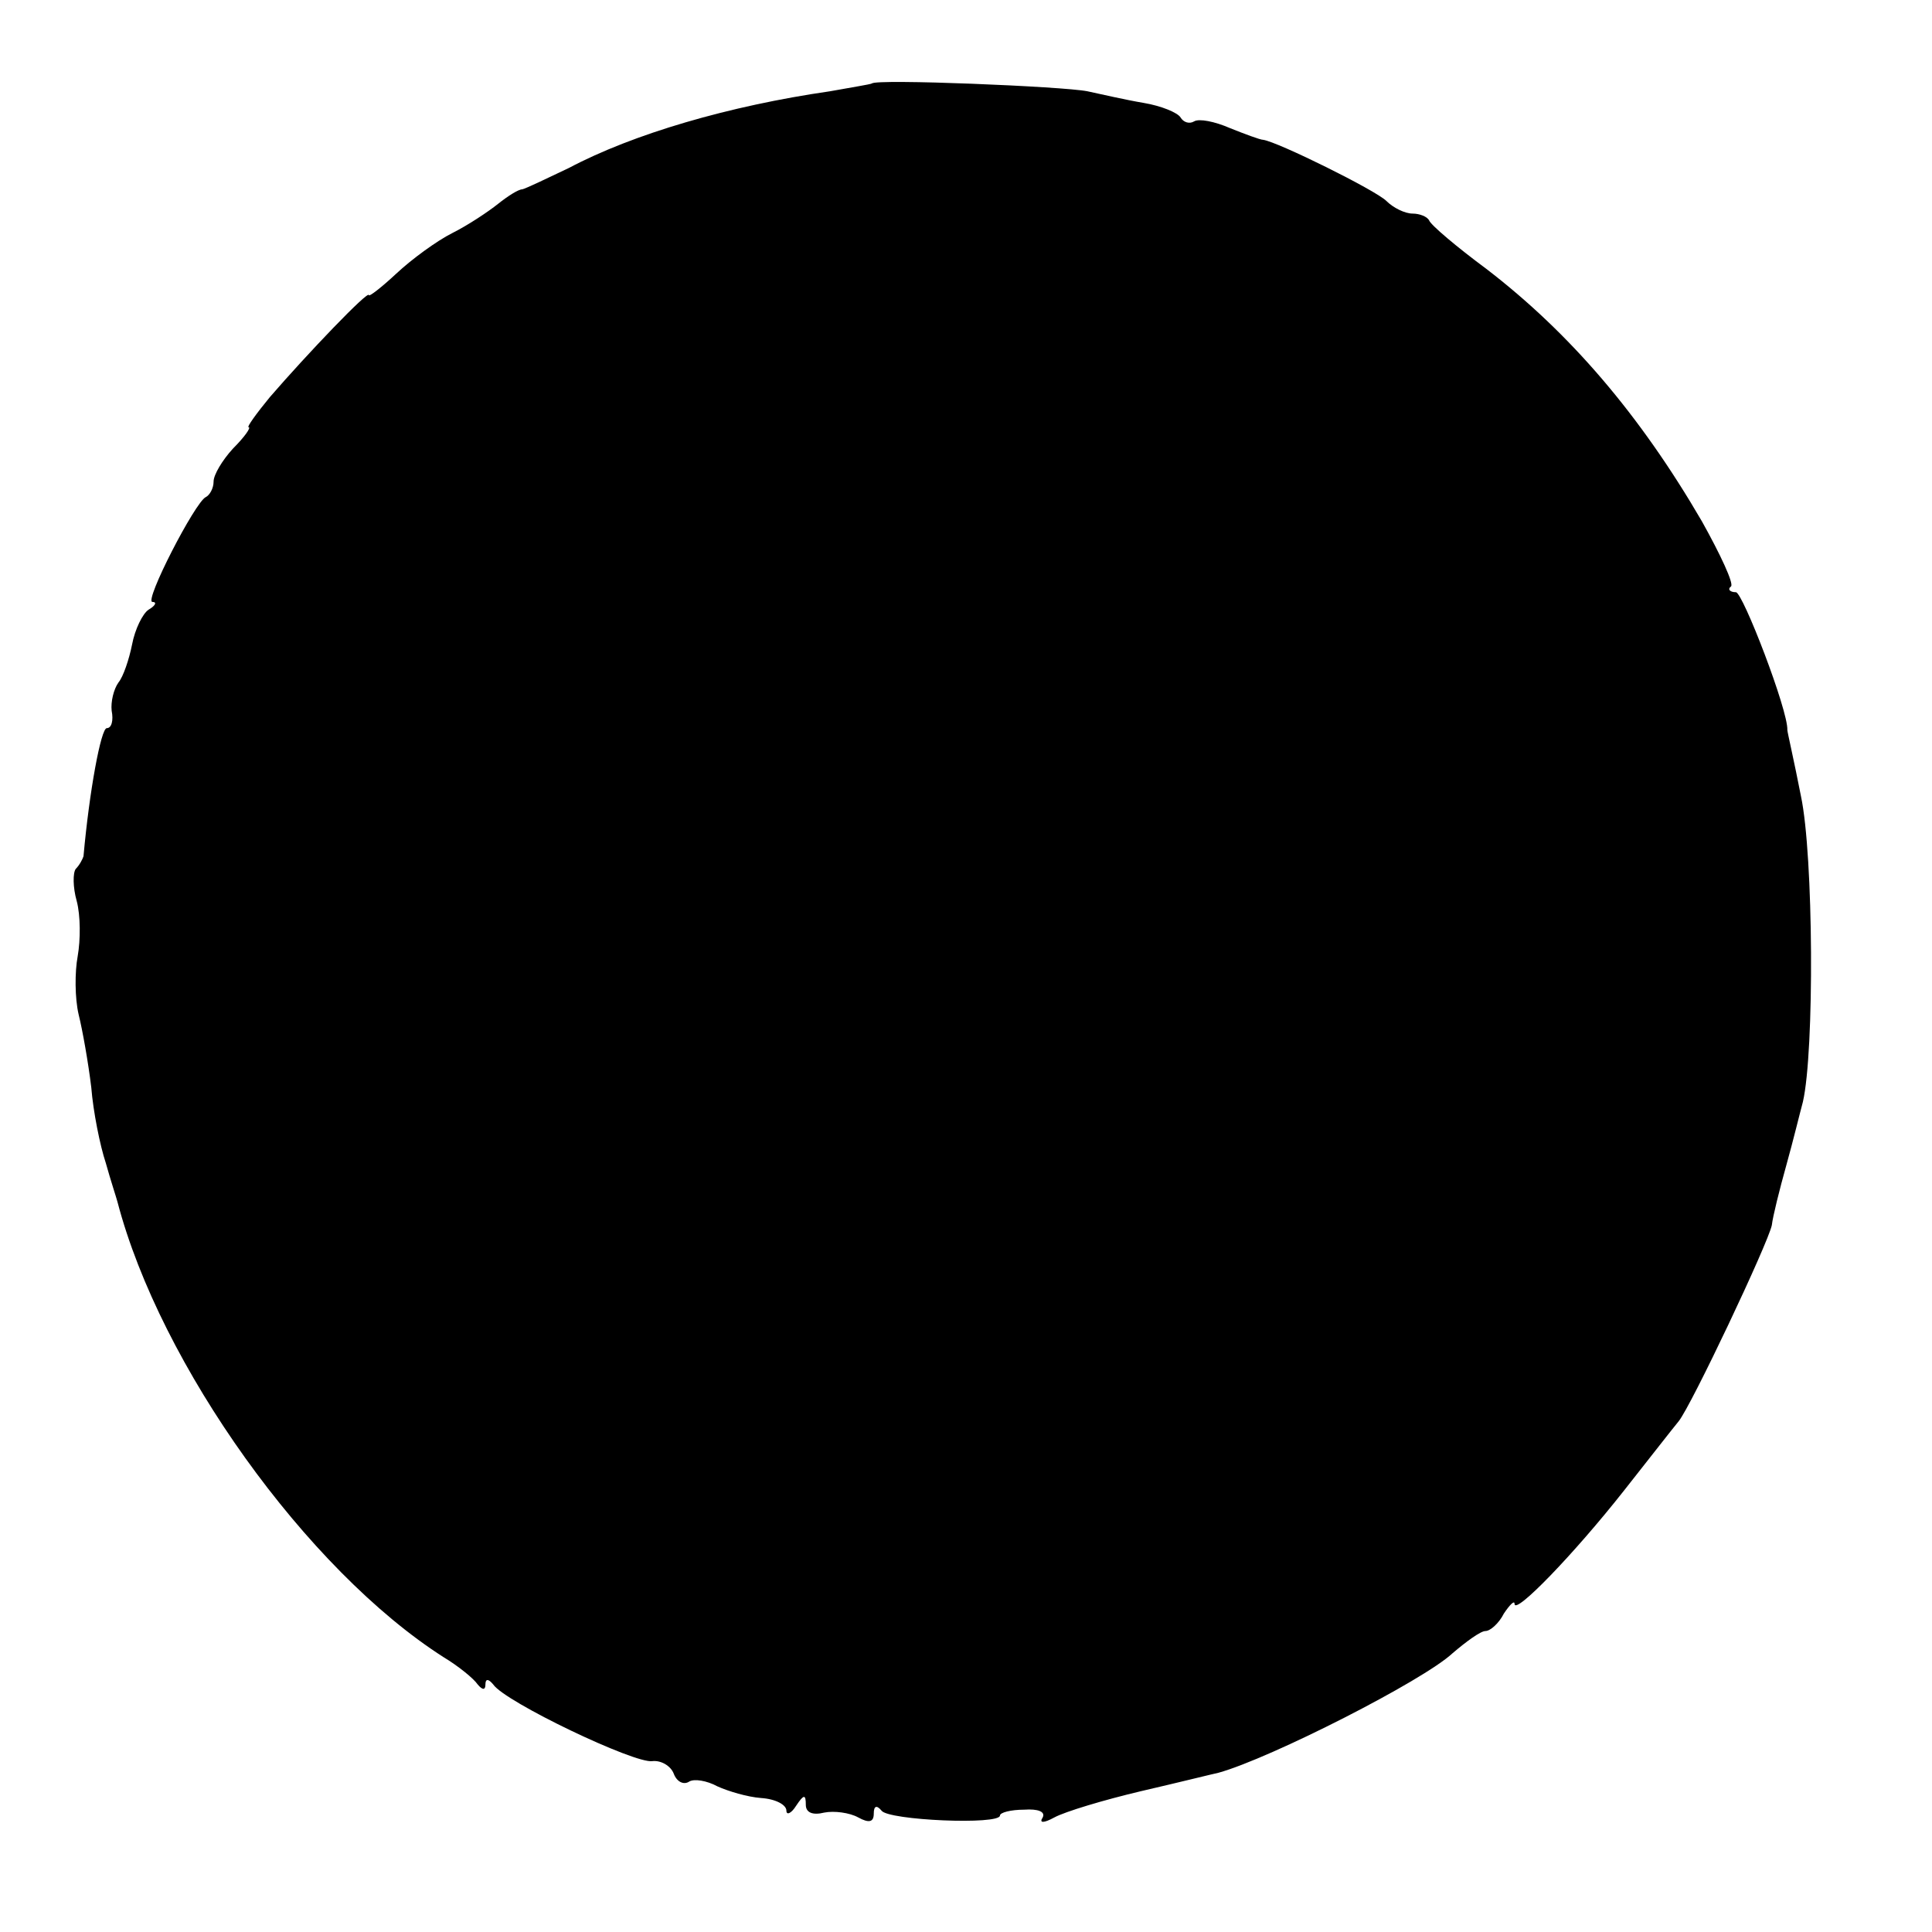 <?xml version="1.0" standalone="no"?>
<!DOCTYPE svg PUBLIC "-//W3C//DTD SVG 20010904//EN"
 "http://www.w3.org/TR/2001/REC-SVG-20010904/DTD/svg10.dtd">
<svg version="1.0" xmlns="http://www.w3.org/2000/svg"
 width="199pt" height="199pt" viewBox="0 0 199 199"
 preserveAspectRatio="xMidYMid meet">
<g transform="translate(0,199) scale(0.1,-0.1)"
fill="#000000" stroke="none">
<path d="M898 1904 c-2 -1 -21 -4 -43 -8 -104 -15 -203 -44 -269 -79 -23 -11
-44 -21 -48 -22 -4 0 -15 -7 -25 -15 -10 -8 -31 -22 -47 -30 -16 -8 -42 -27
-58 -42 -15 -14 -28 -24 -28 -22 0 6 -64 -61 -102 -105 -14 -17 -24 -31 -22
-31 3 0 -4 -10 -16 -22 -11 -12 -20 -27 -20 -34 0 -7 -4 -14 -8 -16 -11 -5
-64 -108 -55 -108 5 0 3 -4 -4 -8 -6 -4 -14 -20 -17 -36 -3 -15 -9 -33 -14
-39 -5 -7 -8 -20 -7 -29 2 -10 0 -18 -5 -18 -6 0 -18 -65 -24 -132 -1 -3 -4
-9 -8 -13 -3 -4 -3 -19 1 -33 4 -15 4 -40 1 -57 -3 -16 -3 -43 1 -60 4 -16 10
-50 13 -75 2 -25 9 -60 15 -78 5 -18 11 -36 12 -40 44 -168 195 -379 336 -469
15 -9 31 -22 35 -28 5 -6 8 -6 8 0 0 6 3 6 8 0 12 -18 146 -82 164 -79 9 1 19
-5 22 -13 3 -8 10 -12 16 -8 5 3 18 1 29 -5 11 -5 31 -11 45 -12 15 -1 26 -7
26 -13 0 -5 5 -3 10 5 8 12 10 12 10 1 0 -8 7 -11 19 -8 10 2 26 0 35 -5 11
-6 16 -5 16 4 0 8 3 9 8 3 7 -10 122 -15 122 -5 0 3 11 6 25 6 14 1 22 -2 19
-8 -4 -6 1 -6 12 0 11 6 51 18 89 27 39 9 75 18 80 19 54 15 211 95 241 123
14 12 29 23 34 23 5 0 14 8 19 18 6 9 11 14 11 10 0 -12 61 51 113 117 26 33
51 65 56 71 13 16 92 183 96 202 1 9 8 37 15 62 7 25 14 54 17 65 12 52 11
254 -2 315 -7 36 -14 66 -14 68 1 20 -46 142 -53 142 -6 0 -9 3 -5 6 3 3 -11
33 -30 67 -64 110 -136 194 -222 260 -31 23 -57 45 -59 50 -2 4 -10 7 -17 7
-8 0 -20 6 -27 13 -11 11 -112 61 -127 63 -3 0 -19 6 -34 12 -16 7 -32 10 -37
7 -5 -3 -11 -1 -14 4 -3 5 -20 12 -38 15 -18 3 -44 9 -58 12 -25 5 -218 13
-222 8z"/>
</g>
</svg>
